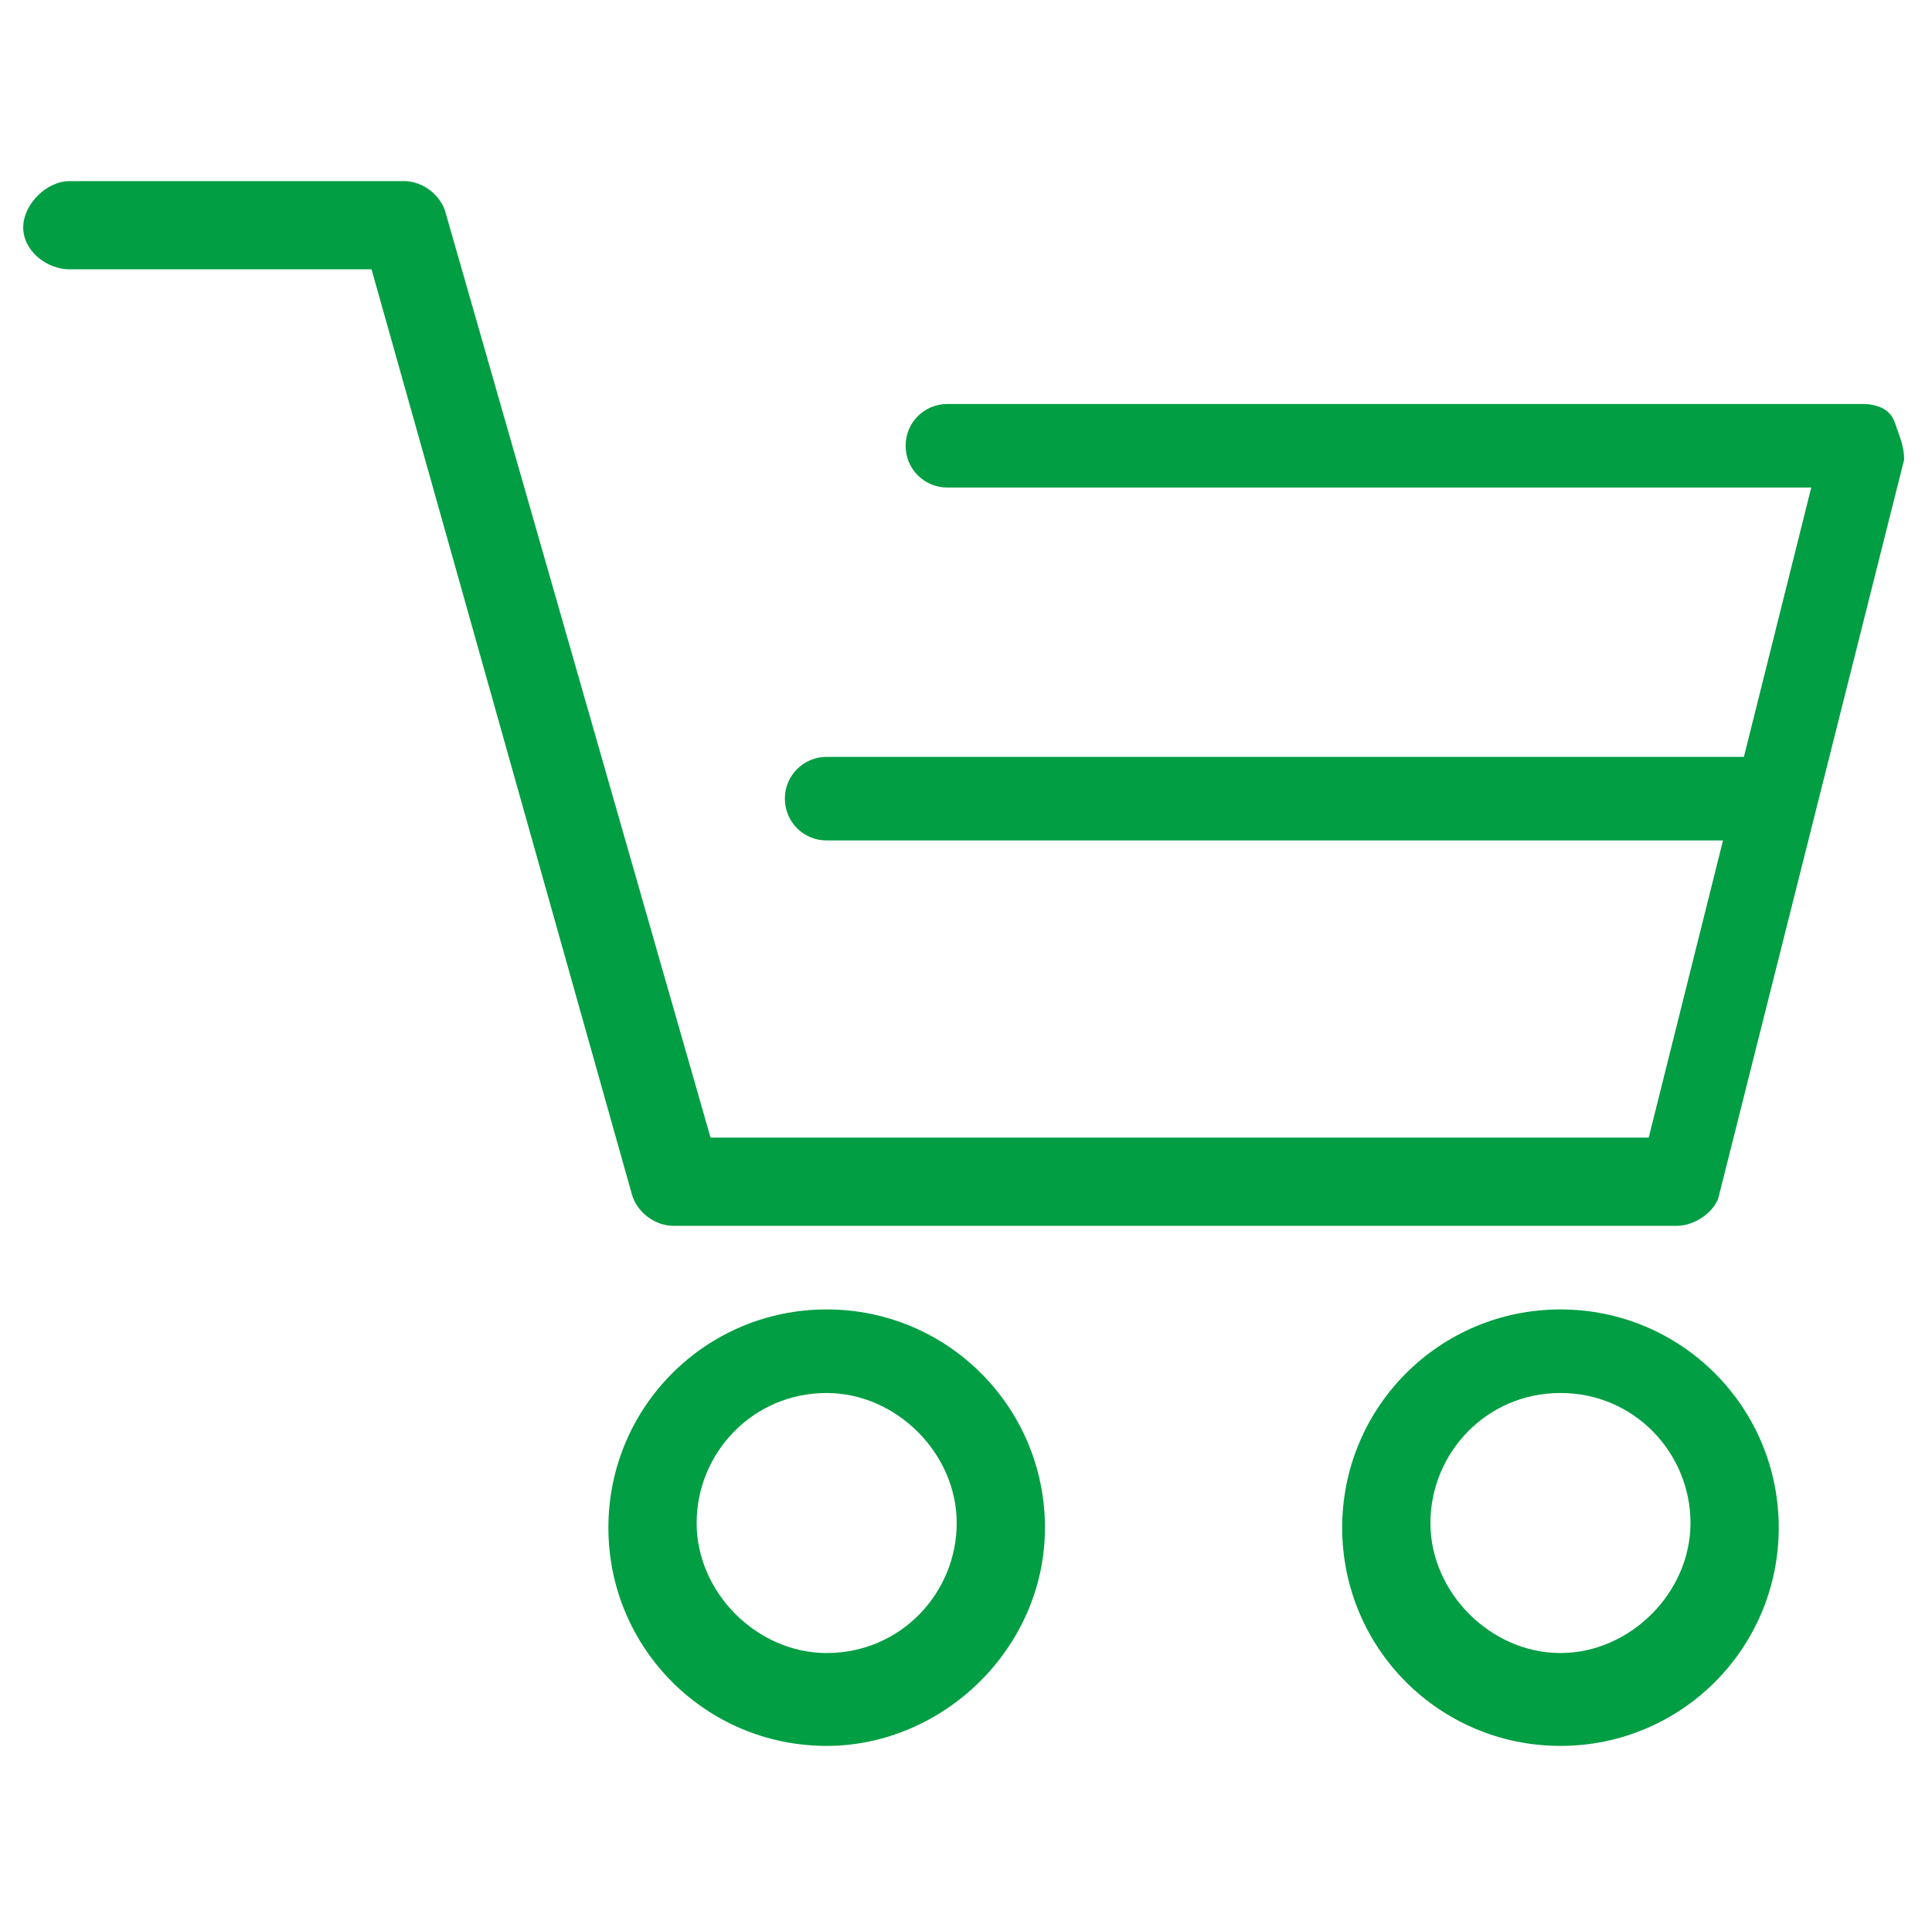 <?xml version="1.0" encoding="UTF-8"?> <!-- Generator: Adobe Illustrator 24.3.0, SVG Export Plug-In . SVG Version: 6.00 Build 0) --> <svg xmlns="http://www.w3.org/2000/svg" xmlns:xlink="http://www.w3.org/1999/xlink" id="Слой_1" x="0px" y="0px" viewBox="0 0 41.6 41.5" style="enable-background:new 0 0 41.6 41.5;" xml:space="preserve"> <style type="text/css"> .st0{fill:#019E43;} </style> <path class="st0" d="M17.8,37.6c-2.6,0-4.7-2.1-4.7-4.7s2.1-4.7,4.7-4.7c2.6,0,4.7,2.1,4.7,4.7S20.3,37.6,17.8,37.6z M17.8,30 c-1.6,0-2.8,1.3-2.8,2.8s1.3,2.8,2.8,2.8c1.6,0,2.8-1.3,2.8-2.8S19.3,30,17.8,30z"></path> <path class="st0" d="M33.6,37.6c-2.6,0-4.7-2.1-4.7-4.7s2.1-4.7,4.7-4.7s4.7,2.1,4.7,4.7S36.2,37.6,33.6,37.6z M33.6,30 c-1.6,0-2.8,1.3-2.8,2.8s1.3,2.8,2.8,2.8s2.8-1.3,2.8-2.8S35.2,30,33.6,30z"></path> <path class="st0" d="M36.1,26.4H14.5c-0.4,0-0.8-0.3-0.9-0.7L8,5.8H1.5C1,5.8,0.5,5.4,0.5,4.9S1,3.9,1.5,3.9h7.2 c0.4,0,0.8,0.3,0.9,0.7l5.7,19.9h20.2l3.5-14H20.4c-0.5,0-0.9-0.4-0.9-0.9s0.4-0.9,0.9-0.9h19.7c0.3,0,0.6,0.1,0.7,0.4 s0.2,0.5,0.2,0.8l-4,15.9C36.9,26.1,36.5,26.4,36.1,26.4z"></path> <path class="st0" d="M37.6,18.1H17.8c-0.5,0-0.9-0.4-0.9-0.9s0.4-0.9,0.9-0.9h19.8c0.5,0,0.9,0.4,0.9,0.9S38.1,18.1,37.6,18.1z"></path> </svg> 